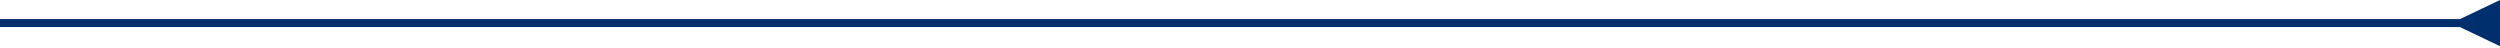 <?xml version="1.0" encoding="UTF-8"?> <svg xmlns="http://www.w3.org/2000/svg" width="1250" height="24" viewBox="0 0 1250 24" fill="none"> <path d="M1230 13.547L1250 23.094V-0L1230 9.547V13.547ZM1232 9.547H0V13.547H1232V9.547Z" fill="#002F6D"></path> </svg> 